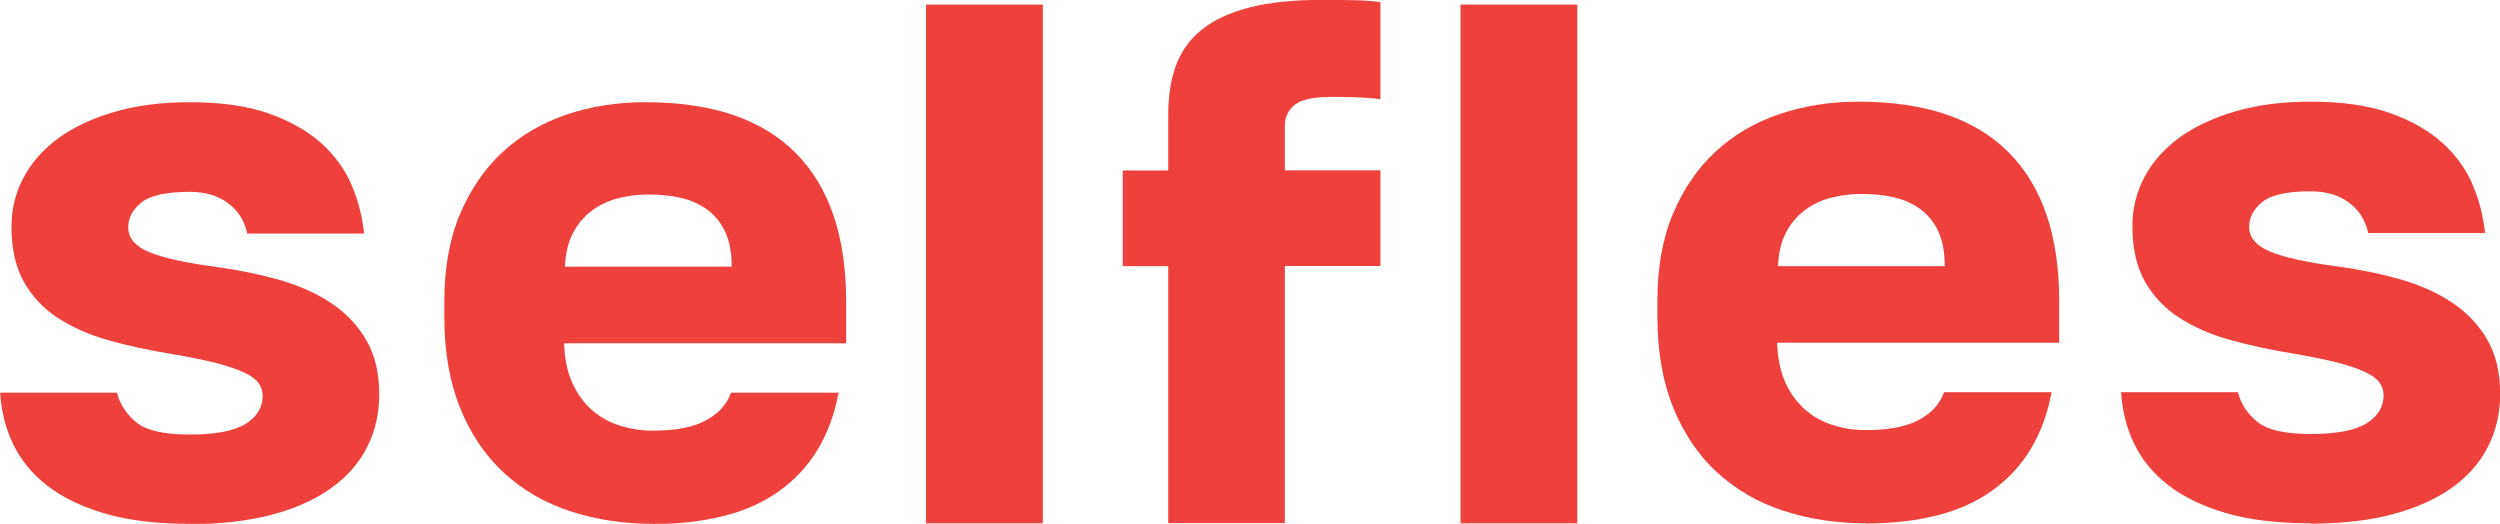 <?xml version="1.0" encoding="UTF-8"?> <svg xmlns="http://www.w3.org/2000/svg" width="902" height="189" viewBox="0 0 902 189" fill="none"><g clip-path="url(#clip0_2122_77)"><path d="M68.415 189C56.578 189 46.395 187.79 37.931 185.307C29.466 182.823 22.466 179.448 16.992 175.182C11.519 170.915 7.446 165.884 4.71 160.153C1.973 154.422 0.445 148.245 0.064 141.686H42.195C43.277 145.889 45.631 149.455 49.195 152.384C52.759 155.314 59.187 156.778 68.479 156.778C77.771 156.778 84.453 155.505 88.59 152.958C92.663 150.41 94.763 147.035 94.763 142.833C94.763 141.177 94.318 139.712 93.363 138.311C92.472 136.974 90.754 135.7 88.272 134.491C85.79 133.281 82.48 132.198 78.28 131.052C74.079 129.969 68.734 128.887 62.115 127.741C54.096 126.467 46.522 124.811 39.395 122.837C32.267 120.863 26.157 118.125 20.938 114.75C15.72 111.375 11.646 107.045 8.655 101.759C5.664 96.474 4.137 89.788 4.137 81.764C4.137 75.396 5.601 69.474 8.528 63.998C11.456 58.521 15.656 53.809 21.256 49.733C26.793 45.722 33.539 42.601 41.495 40.309C49.45 38.017 58.423 36.87 68.415 36.87C79.744 36.87 89.226 38.208 96.991 40.946C104.755 43.684 111.056 47.314 116.02 51.771C120.92 56.229 124.611 61.323 126.966 66.991C129.321 72.658 130.785 78.389 131.357 84.248H89.226C88.144 79.472 85.79 75.778 82.098 73.167C78.471 70.493 73.888 69.219 68.415 69.219C60.014 69.219 54.223 70.493 51.041 73.04C47.859 75.587 46.268 78.58 46.268 82.082C46.268 85.903 48.813 88.896 53.905 90.998C58.996 93.099 67.142 94.882 78.28 96.347C86.299 97.429 93.808 99.021 100.873 100.995C107.873 103.033 114.11 105.771 119.456 109.337C124.802 112.903 129.066 117.361 132.185 122.774C135.303 128.186 136.831 134.682 136.831 142.323C136.831 149.264 135.367 155.568 132.439 161.363C129.512 167.094 125.184 172.061 119.456 176.137C113.728 180.212 106.601 183.46 98.136 185.689C89.672 187.917 79.744 189.127 68.479 189.127L68.415 189Z" fill="#EE413C"></path><path d="M235.476 189C224.911 189 214.983 187.472 205.819 184.479C196.591 181.486 188.635 176.837 181.889 170.66C175.143 164.483 169.861 156.651 166.042 147.29C162.224 137.866 160.315 126.913 160.315 114.304V108.828C160.315 96.792 162.16 86.285 165.915 77.37C169.67 68.455 174.761 60.941 181.253 54.955C187.744 48.906 195.381 44.448 204.228 41.392C213.074 38.399 222.62 36.87 232.803 36.87C256.86 36.87 274.998 42.983 287.09 55.21C299.245 67.436 305.291 85.33 305.291 108.828V123.856H203.528C203.718 129.524 204.737 134.3 206.519 138.248C208.364 142.196 210.719 145.443 213.647 147.991C216.574 150.538 219.947 152.448 223.766 153.594C227.584 154.804 231.53 155.377 235.54 155.377C243.749 155.377 250.114 154.167 254.696 151.684C259.278 149.2 262.269 145.889 263.733 141.686H302.555C301.091 149.519 298.545 156.396 294.918 162.382C291.29 168.304 286.644 173.271 280.98 177.283C275.316 181.295 268.697 184.288 260.996 186.198C253.296 188.108 244.831 189.064 235.54 189.064L235.476 189ZM203.782 96.219H263.988C263.988 91.125 263.224 86.922 261.633 83.611C260.105 80.299 257.942 77.689 255.205 75.651C252.468 73.677 249.286 72.212 245.659 71.384C242.031 70.557 238.149 70.174 234.139 70.174C230.13 70.174 226.63 70.62 223.066 71.512C219.502 72.403 216.32 73.932 213.519 76.033C210.719 78.134 208.428 80.809 206.71 84.12C204.991 87.432 204.037 91.443 203.846 96.156L203.782 96.219Z" fill="#EE413C"></path><path d="M421.502 188.809V96.028H405.082V61.514H421.502V41.264C421.502 34.705 422.393 28.847 424.239 23.752C426.084 18.658 429.139 14.328 433.53 10.762C437.922 7.196 443.713 4.521 450.905 2.675C458.096 0.828 467.006 -0.064 477.571 -0.064C480.307 -0.064 483.744 -0.064 487.817 0.064C491.89 0.127 495.327 0.382 498.063 0.764V35.788C495.327 35.406 492.336 35.215 489.153 35.087C485.971 35.024 482.98 34.96 480.244 34.96C473.879 34.96 469.488 35.915 467.133 37.825C464.779 39.736 463.569 42.283 463.569 45.34V61.45H498.063V95.965H463.569V188.745H421.438L421.502 188.809Z" fill="#EE413C"></path><path d="M673.143 188.809C662.578 188.809 652.65 187.281 643.486 184.288C634.258 181.295 626.302 176.646 619.556 170.469C612.81 164.292 607.528 156.46 603.709 147.099C599.891 137.675 597.982 126.722 597.982 114.113V108.637C597.982 96.601 599.827 86.094 603.582 77.179C607.337 68.264 612.428 60.75 618.92 54.764C625.411 48.715 633.048 44.257 641.895 41.2C650.741 38.208 660.287 36.679 670.47 36.679C694.527 36.679 712.665 42.792 724.757 55.019C736.912 67.245 742.958 85.139 742.958 108.637V123.665H641.195C641.385 129.333 642.404 134.108 644.186 138.057C646.031 142.005 648.386 145.252 651.314 147.799C654.241 150.347 657.614 152.257 661.433 153.403C665.251 154.613 669.197 155.186 673.207 155.186C681.416 155.186 687.781 153.976 692.363 151.493C696.945 149.009 699.936 145.698 701.4 141.495H740.222C738.758 149.328 736.212 156.205 732.585 162.191C728.957 168.113 724.311 173.08 718.647 177.092C712.983 181.104 706.364 184.097 698.663 186.007C691.026 187.917 682.498 188.873 673.207 188.873L673.143 188.809ZM641.449 96.028H701.655C701.655 90.934 700.891 86.731 699.3 83.42C697.772 80.109 695.609 77.498 692.872 75.46C690.135 73.486 686.953 72.021 683.326 71.193C679.698 70.366 675.816 69.984 671.806 69.984C667.797 69.984 664.297 70.429 660.733 71.321C657.169 72.212 653.987 73.74 651.186 75.842C648.386 77.943 646.095 80.618 644.377 83.929C642.658 87.24 641.704 91.252 641.513 95.965L641.449 96.028Z" fill="#EE413C"></path><path d="M833.648 188.809C821.811 188.809 811.628 187.599 803.164 185.116C794.699 182.632 787.699 179.257 782.225 174.991C776.752 170.724 772.679 165.693 769.943 159.962C767.206 154.231 765.678 148.054 765.297 141.495H807.428C808.51 145.698 810.864 149.264 814.428 152.193C817.992 155.123 824.42 156.587 833.712 156.587C843.004 156.587 849.686 155.314 853.823 152.766C857.896 150.219 859.996 146.844 859.996 142.641C859.996 140.986 859.551 139.521 858.596 138.12C857.705 136.783 855.987 135.509 853.505 134.3C851.023 133.09 847.713 132.007 843.513 130.861C839.312 129.778 833.966 128.696 827.348 127.55C819.329 126.276 811.755 124.62 804.627 122.646C797.5 120.672 791.39 117.934 786.171 114.559C780.953 111.184 776.879 106.854 773.888 101.568C770.897 96.283 769.37 89.597 769.37 81.573C769.37 75.205 770.834 69.283 773.761 63.807C776.689 58.33 780.889 53.618 786.489 49.542C792.026 45.531 798.772 42.41 806.728 40.118C814.683 37.825 823.657 36.679 833.648 36.679C844.977 36.679 854.459 38.017 862.224 40.755C869.988 43.493 876.289 47.123 881.253 51.58C886.153 56.038 889.844 61.132 892.199 66.799C894.554 72.467 896.018 78.198 896.59 84.057H854.459C853.377 79.281 851.023 75.587 847.331 72.976C843.704 70.302 839.122 69.028 833.648 69.028C825.248 69.028 819.456 70.302 816.274 72.849C813.092 75.396 811.501 78.389 811.501 81.891C811.501 85.712 814.047 88.705 819.138 90.807C824.229 92.908 832.375 94.691 843.513 96.156C851.532 97.238 859.041 98.83 866.106 100.804C873.106 102.842 879.343 105.58 884.689 109.146C890.035 112.712 894.299 117.17 897.418 122.583C900.536 127.995 902.064 134.491 902.064 142.132C902.064 149.073 900.6 155.377 897.672 161.172C894.745 166.903 890.417 171.87 884.689 175.946C878.961 180.021 871.834 183.269 863.369 185.498C854.905 187.79 844.977 188.936 833.712 188.936L833.648 188.809Z" fill="#EE413C"></path><path d="M569.088 1.656H526.957V188.809H569.088V1.656Z" fill="#EE413C"></path><path d="M376.252 1.656H334.121V188.809H376.252V1.656Z" fill="#EE413C"></path></g><defs><clipPath id="clip0_2122_77"><rect width="902" height="189" fill="white"></rect></clipPath></defs></svg> 